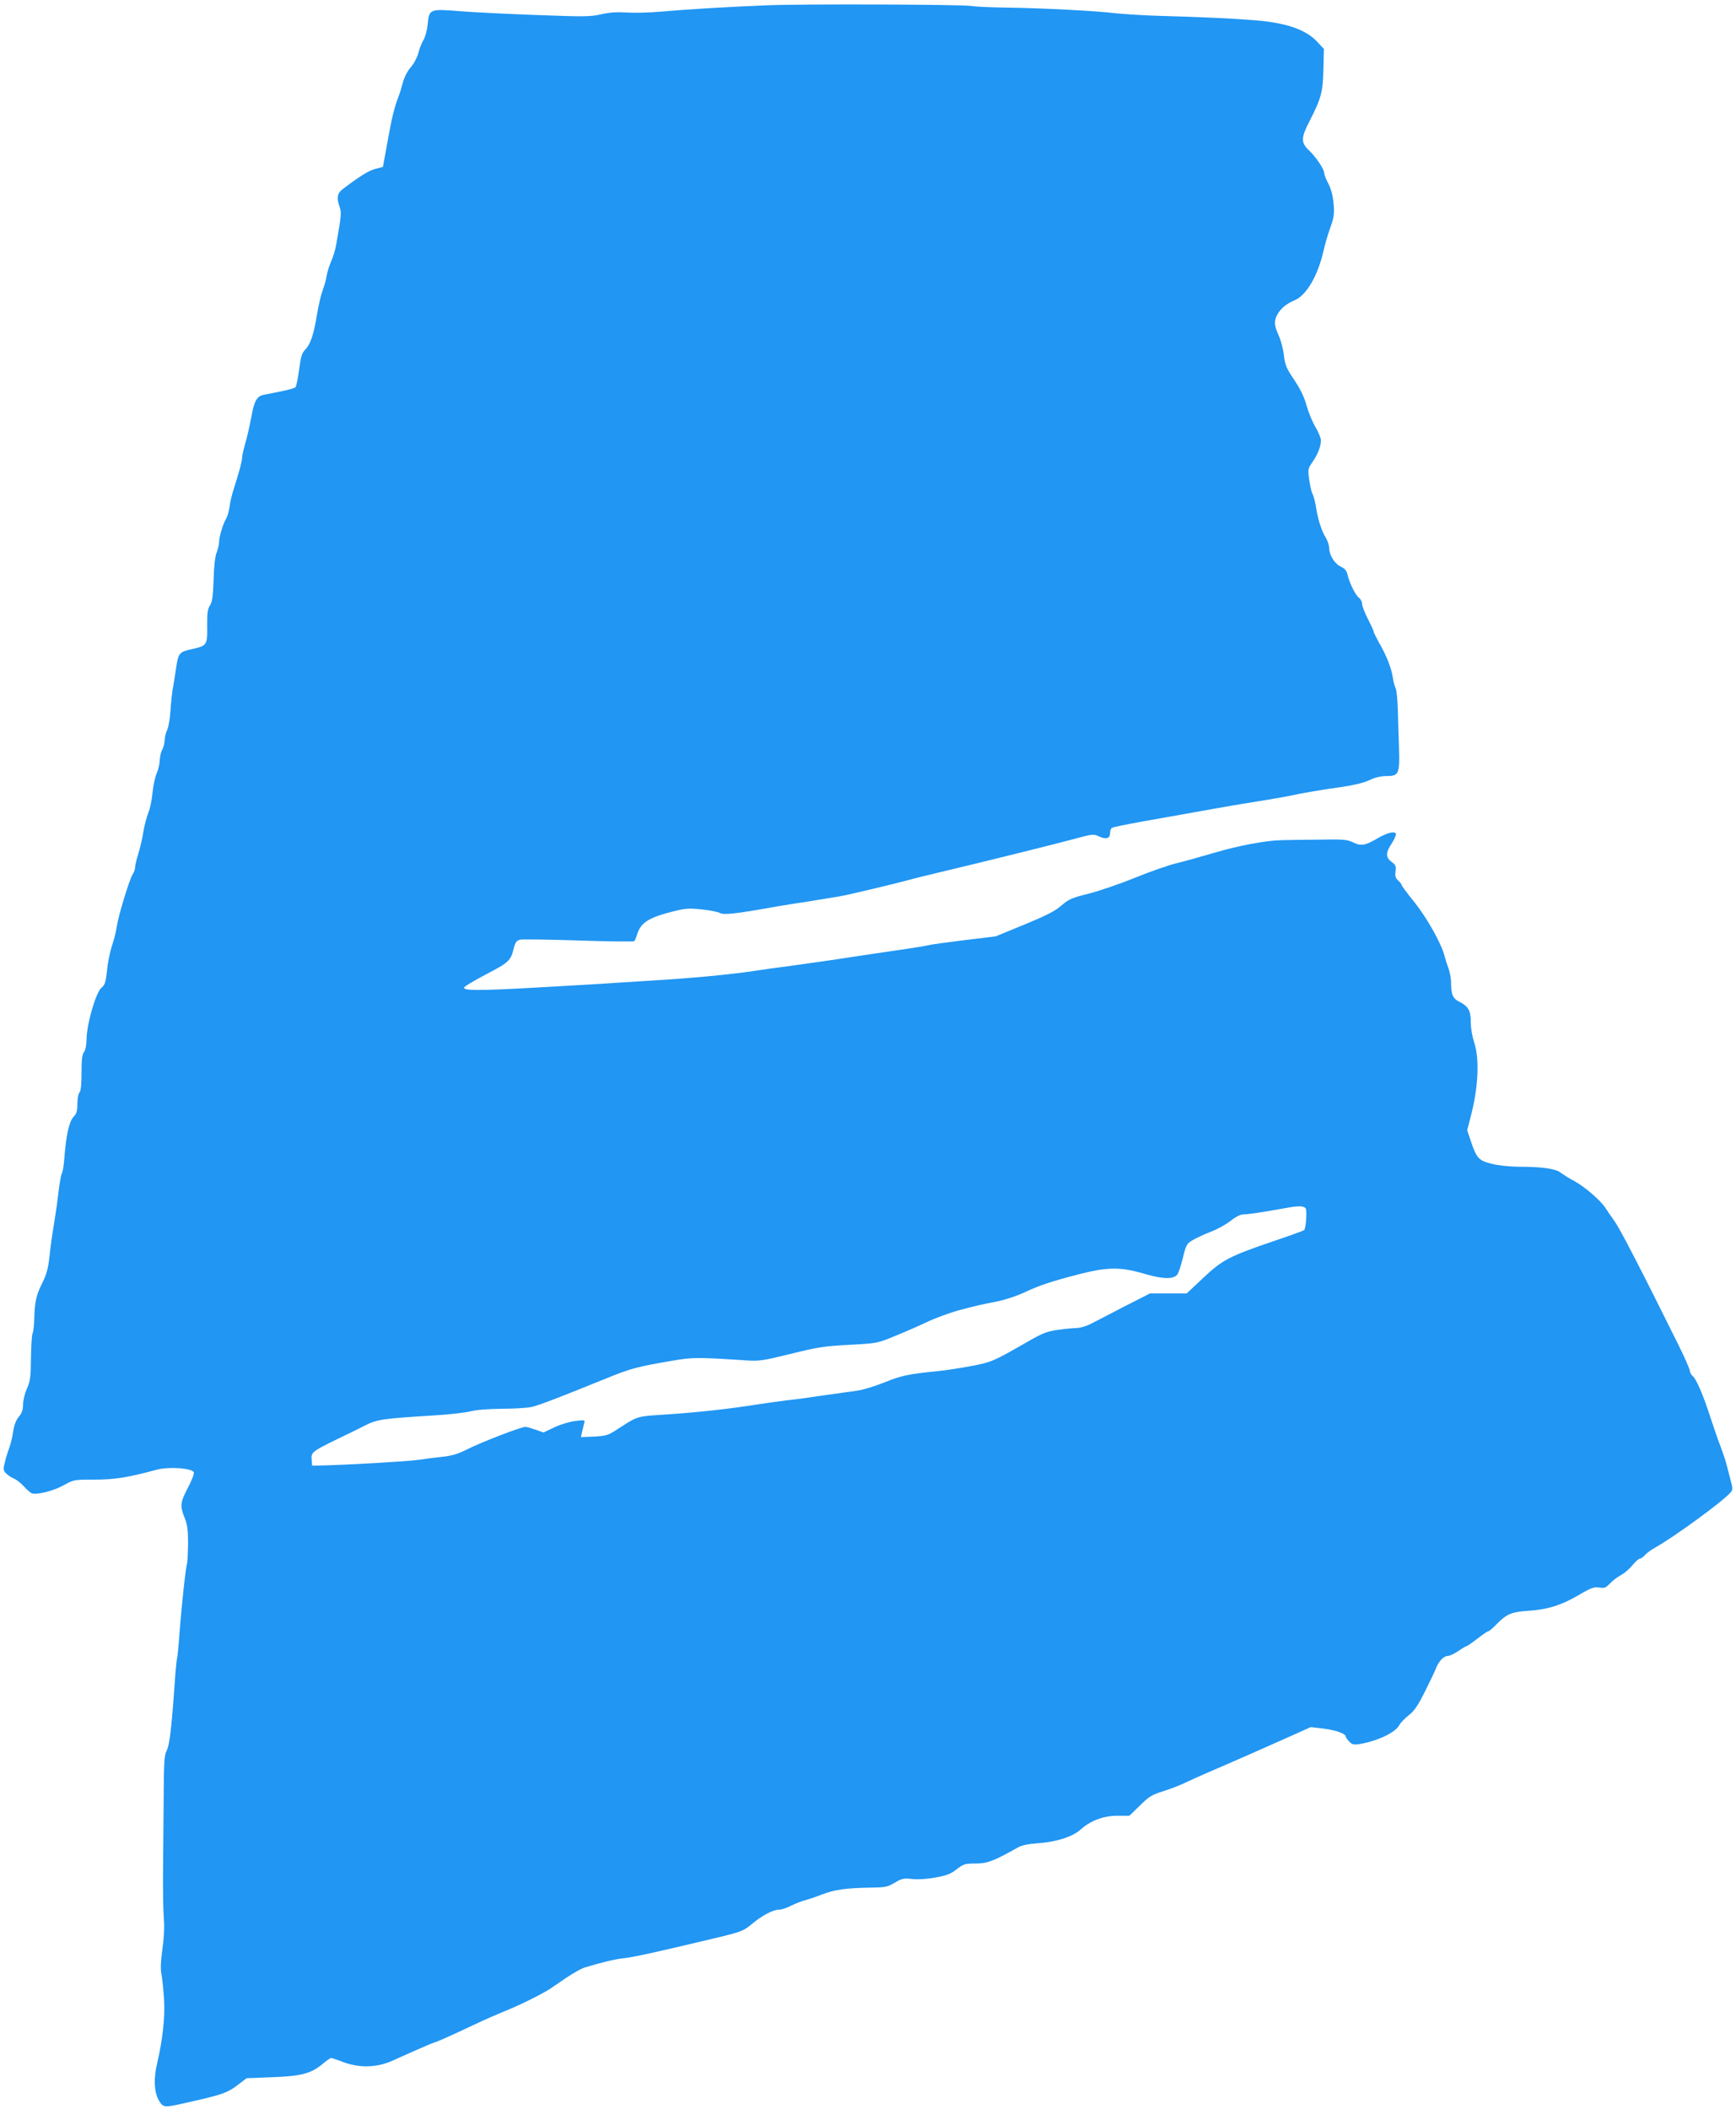 <?xml version="1.0" standalone="no"?>
<!DOCTYPE svg PUBLIC "-//W3C//DTD SVG 20010904//EN"
 "http://www.w3.org/TR/2001/REC-SVG-20010904/DTD/svg10.dtd">
<svg version="1.0" xmlns="http://www.w3.org/2000/svg"
 width="1054pt" height="1280pt" viewBox="0 0 1054 1280"
 preserveAspectRatio="xMidYMid meet">
<g transform="translate(0,1280) scale(0.1,-0.1)"
fill="#2196f3" stroke="none">
<path d="M4660 12768 c-224 -9 -468 -23 -640 -38 -74 -7 -172 -9 -216 -6 -59
4 -103 1 -155 -11 -67 -15 -105 -15 -394 -4 -176 6 -384 17 -462 23 -183 15
-188 13 -196 -77 -4 -39 -15 -80 -26 -98 -11 -18 -25 -53 -31 -79 -7 -26 -27
-65 -46 -86 -20 -23 -40 -62 -48 -93 -8 -30 -19 -67 -26 -84 -25 -62 -42 -134
-68 -279 l-27 -149 -46 -12 c-40 -10 -98 -46 -201 -125 -31 -24 -35 -53 -16
-106 12 -33 11 -48 -21 -230 -5 -28 -18 -73 -30 -99 -12 -27 -24 -67 -28 -89
-3 -23 -14 -62 -24 -88 -10 -26 -25 -91 -34 -145 -20 -122 -39 -181 -72 -215
-20 -21 -27 -43 -37 -122 -7 -53 -17 -101 -22 -106 -9 -9 -66 -22 -192 -46
-42 -8 -59 -37 -76 -135 -10 -52 -26 -124 -37 -160 -10 -36 -19 -75 -19 -86 0
-22 -18 -87 -50 -188 -11 -33 -23 -82 -26 -110 -4 -27 -13 -60 -21 -73 -19
-31 -43 -110 -43 -143 0 -15 -7 -42 -14 -61 -10 -22 -17 -83 -19 -165 -4 -102
-8 -136 -22 -157 -14 -21 -18 -47 -17 -126 2 -115 -2 -120 -95 -140 -73 -16
-81 -25 -93 -110 -6 -41 -15 -97 -20 -125 -5 -27 -12 -90 -15 -138 -3 -49 -12
-101 -20 -117 -8 -16 -15 -44 -15 -62 -1 -18 -7 -44 -15 -58 -8 -14 -14 -42
-15 -62 0 -20 -8 -56 -18 -80 -11 -24 -22 -78 -26 -120 -4 -42 -15 -96 -25
-120 -10 -24 -24 -77 -31 -118 -6 -41 -21 -102 -31 -134 -10 -33 -19 -69 -19
-81 0 -11 -6 -29 -14 -40 -19 -29 -86 -247 -96 -313 -4 -31 -18 -86 -30 -122
-12 -35 -26 -103 -30 -150 -8 -72 -13 -88 -34 -105 -33 -27 -88 -214 -90 -306
-1 -42 -7 -73 -16 -84 -11 -14 -15 -45 -15 -126 0 -73 -4 -112 -13 -120 -6 -7
-12 -37 -12 -68 0 -44 -5 -60 -24 -80 -26 -29 -44 -107 -55 -246 -3 -44 -10
-87 -15 -95 -5 -7 -15 -64 -22 -125 -7 -60 -20 -148 -28 -195 -8 -47 -20 -129
-25 -183 -9 -77 -18 -111 -45 -165 -36 -73 -45 -110 -48 -217 -1 -38 -5 -78
-10 -87 -5 -10 -9 -77 -10 -150 -1 -115 -4 -139 -24 -185 -14 -30 -24 -73 -24
-98 0 -32 -7 -51 -26 -74 -17 -21 -28 -50 -34 -88 -4 -32 -15 -76 -23 -98 -8
-22 -21 -61 -27 -88 -11 -43 -11 -50 6 -68 10 -11 32 -26 49 -33 17 -7 44 -29
61 -48 17 -19 38 -37 47 -41 30 -11 131 14 194 49 61 34 62 34 188 34 123 0
201 13 376 60 73 20 216 10 226 -16 3 -8 -13 -50 -36 -93 -47 -90 -49 -110
-20 -183 17 -42 21 -74 21 -156 -1 -56 -3 -110 -6 -120 -9 -27 -35 -271 -46
-422 -5 -74 -12 -144 -15 -155 -3 -11 -10 -83 -15 -160 -18 -259 -31 -369 -48
-400 -14 -25 -17 -67 -18 -265 -1 -129 -3 -335 -4 -456 -1 -122 1 -257 5 -300
4 -51 1 -116 -9 -184 -10 -72 -12 -119 -6 -150 5 -25 12 -93 16 -152 7 -109
-8 -245 -42 -391 -22 -90 -18 -174 9 -222 25 -44 34 -46 122 -27 272 60 292
67 369 126 l43 33 150 6 c179 6 240 22 307 77 26 22 52 40 56 40 4 0 38 -11
74 -25 96 -36 200 -34 291 5 11 5 70 31 130 58 61 27 121 53 135 57 26 8 90
37 250 112 52 25 128 58 170 75 89 35 232 106 282 139 19 13 66 45 104 71 38
25 85 51 104 57 109 33 182 50 235 56 66 7 230 44 589 130 127 31 143 38 190
77 61 52 130 88 166 88 15 0 49 11 75 25 27 13 63 27 79 31 17 4 65 20 106 36
79 30 143 39 300 42 85 1 100 4 143 30 43 25 54 28 105 22 35 -4 90 0 141 9
68 12 92 21 129 50 42 32 50 35 115 35 71 0 111 15 258 98 23 13 62 21 119 25
110 7 211 39 258 81 62 56 141 86 226 86 l73 0 64 62 c55 55 74 66 139 86 41
13 102 36 135 52 33 16 96 44 140 63 117 50 383 167 512 225 l111 50 78 -9
c73 -9 134 -31 134 -47 0 -5 9 -18 21 -31 18 -19 27 -21 63 -16 108 18 217 69
241 114 7 14 34 42 58 61 35 27 56 59 99 145 30 60 61 124 67 141 17 43 47 74
72 74 11 0 40 14 64 30 24 17 47 30 50 30 4 0 33 20 65 45 32 25 62 45 67 45
5 0 29 21 53 46 59 59 87 71 190 78 115 7 203 35 306 96 75 44 93 50 124 45
31 -5 39 -2 65 25 17 18 47 40 67 51 20 10 51 37 69 59 18 22 38 40 44 40 7 0
20 9 31 21 10 12 39 33 64 47 116 65 405 276 454 331 18 20 18 23 2 83 -9 35
-21 80 -26 100 -6 21 -21 66 -34 100 -14 35 -41 115 -62 178 -43 134 -84 229
-107 249 -9 7 -17 22 -17 31 0 10 -33 85 -74 167 -215 434 -349 693 -381 738
-20 28 -46 66 -59 86 -31 47 -129 130 -191 163 -27 14 -62 36 -78 48 -31 25
-110 37 -260 37 -61 1 -124 8 -165 19 -75 19 -88 35 -123 140 l-21 63 20 77
c48 178 56 357 22 457 -11 33 -20 84 -20 119 0 72 -14 98 -69 126 -41 20 -51
44 -51 124 -1 22 -8 59 -16 81 -9 22 -19 56 -24 75 -19 74 -105 227 -181 323
-44 54 -79 101 -79 106 0 4 -9 16 -21 27 -16 15 -20 27 -16 55 4 32 1 40 -24
58 -37 28 -37 56 2 114 17 26 27 52 24 58 -11 16 -55 4 -115 -31 -71 -42 -99
-46 -146 -22 -35 17 -57 19 -214 16 -96 -1 -194 -2 -218 -3 -89 -1 -263 -33
-407 -76 -82 -24 -186 -53 -231 -64 -44 -10 -159 -50 -255 -89 -96 -39 -223
-82 -284 -97 -97 -24 -115 -32 -161 -71 -40 -35 -93 -61 -226 -116 l-173 -71
-190 -23 c-104 -13 -201 -26 -215 -30 -31 -7 -106 -19 -280 -44 -74 -11 -162
-24 -195 -29 -67 -11 -233 -35 -387 -56 -57 -7 -150 -20 -208 -29 -141 -21
-376 -43 -595 -56 -99 -6 -207 -13 -240 -15 -33 -3 -134 -9 -225 -14 -572 -34
-688 -37 -693 -16 -1 6 59 42 133 81 142 74 151 83 170 161 9 34 16 44 38 50
14 3 175 1 356 -5 182 -6 333 -8 337 -4 4 4 12 23 18 43 21 66 66 97 189 130
103 27 116 28 200 20 50 -5 101 -15 113 -22 26 -13 92 -6 354 41 33 6 119 19
190 30 72 12 154 25 183 30 49 8 342 78 422 100 19 6 103 26 185 46 254 60
714 174 827 205 103 28 109 28 142 12 42 -19 66 -12 66 21 0 14 5 28 12 32 7
4 84 20 172 36 89 16 238 42 331 59 94 17 193 34 220 39 254 41 316 52 355 60
84 18 204 39 318 54 73 11 132 25 166 41 35 17 70 25 104 25 75 0 81 13 76
170 -2 69 -6 175 -7 235 -2 61 -8 119 -14 130 -6 11 -13 40 -17 66 -8 54 -39
133 -84 210 -17 31 -32 61 -32 66 0 6 -16 40 -35 77 -19 37 -35 78 -35 91 0
13 -9 30 -20 38 -20 14 -58 91 -69 142 -5 21 -17 35 -40 46 -38 18 -70 69 -71
113 0 16 -9 43 -19 60 -26 42 -48 108 -60 183 -5 34 -15 72 -21 83 -7 12 -16
52 -21 88 -9 64 -8 67 19 107 32 45 52 96 52 132 0 14 -15 51 -34 83 -19 32
-43 91 -54 132 -14 50 -38 99 -75 154 -48 71 -55 90 -62 149 -4 37 -18 90 -31
118 -27 60 -30 87 -10 125 20 39 55 68 107 90 72 31 140 148 175 300 8 37 26
100 41 140 22 63 25 82 20 146 -5 51 -15 89 -32 122 -14 26 -25 54 -25 64 0
23 -51 99 -94 139 -48 46 -47 75 5 176 71 139 81 176 84 314 l3 124 -40 43
c-71 77 -197 119 -403 133 -136 10 -282 17 -590 26 -82 3 -188 10 -235 15
-113 14 -442 31 -660 34 -96 1 -193 6 -215 10 -53 9 -1012 13 -1235 4z m3268
-7303 c8 -16 1 -120 -10 -131 -4 -3 -82 -32 -175 -63 -281 -96 -318 -115 -436
-225 l-102 -96 -112 0 -111 0 -161 -82 c-88 -46 -179 -93 -203 -105 -24 -12
-60 -22 -80 -23 -20 0 -71 -5 -114 -11 -66 -9 -93 -19 -183 -71 -209 -120
-220 -125 -341 -148 -63 -12 -153 -26 -200 -31 -183 -18 -227 -27 -330 -69
-58 -23 -132 -46 -165 -50 -33 -5 -123 -17 -200 -28 -77 -12 -180 -26 -230
-31 -49 -6 -133 -18 -185 -26 -164 -26 -346 -46 -535 -59 -198 -13 -176 -6
-320 -99 -43 -28 -60 -32 -129 -36 l-79 -3 6 28 c4 16 10 40 13 53 7 24 7 24
-52 17 -33 -4 -89 -20 -127 -38 l-67 -32 -48 17 c-26 9 -54 17 -63 17 -26 0
-275 -96 -354 -137 -52 -26 -89 -38 -145 -44 -41 -4 -109 -13 -150 -19 -69
-10 -425 -30 -580 -34 l-65 -1 -3 37 c-4 44 5 50 158 125 52 25 127 61 165 81
76 38 104 42 425 62 85 5 182 16 215 24 38 10 109 15 192 16 73 0 154 5 180
11 46 10 173 59 463 177 141 57 179 67 388 103 130 22 152 22 447 3 85 -6 103
-3 275 39 164 41 205 47 355 55 167 9 173 10 270 50 55 22 145 61 200 87 55
26 147 60 205 75 111 29 112 29 232 53 42 9 112 32 155 52 96 45 159 66 332
111 176 45 254 46 400 3 110 -32 170 -34 197 -7 8 7 23 53 35 101 21 84 23 89
63 112 23 13 72 36 109 50 37 14 90 43 118 65 34 27 61 40 82 40 27 0 101 11
252 38 79 15 113 14 123 -3z"/>
</g>
</svg>
